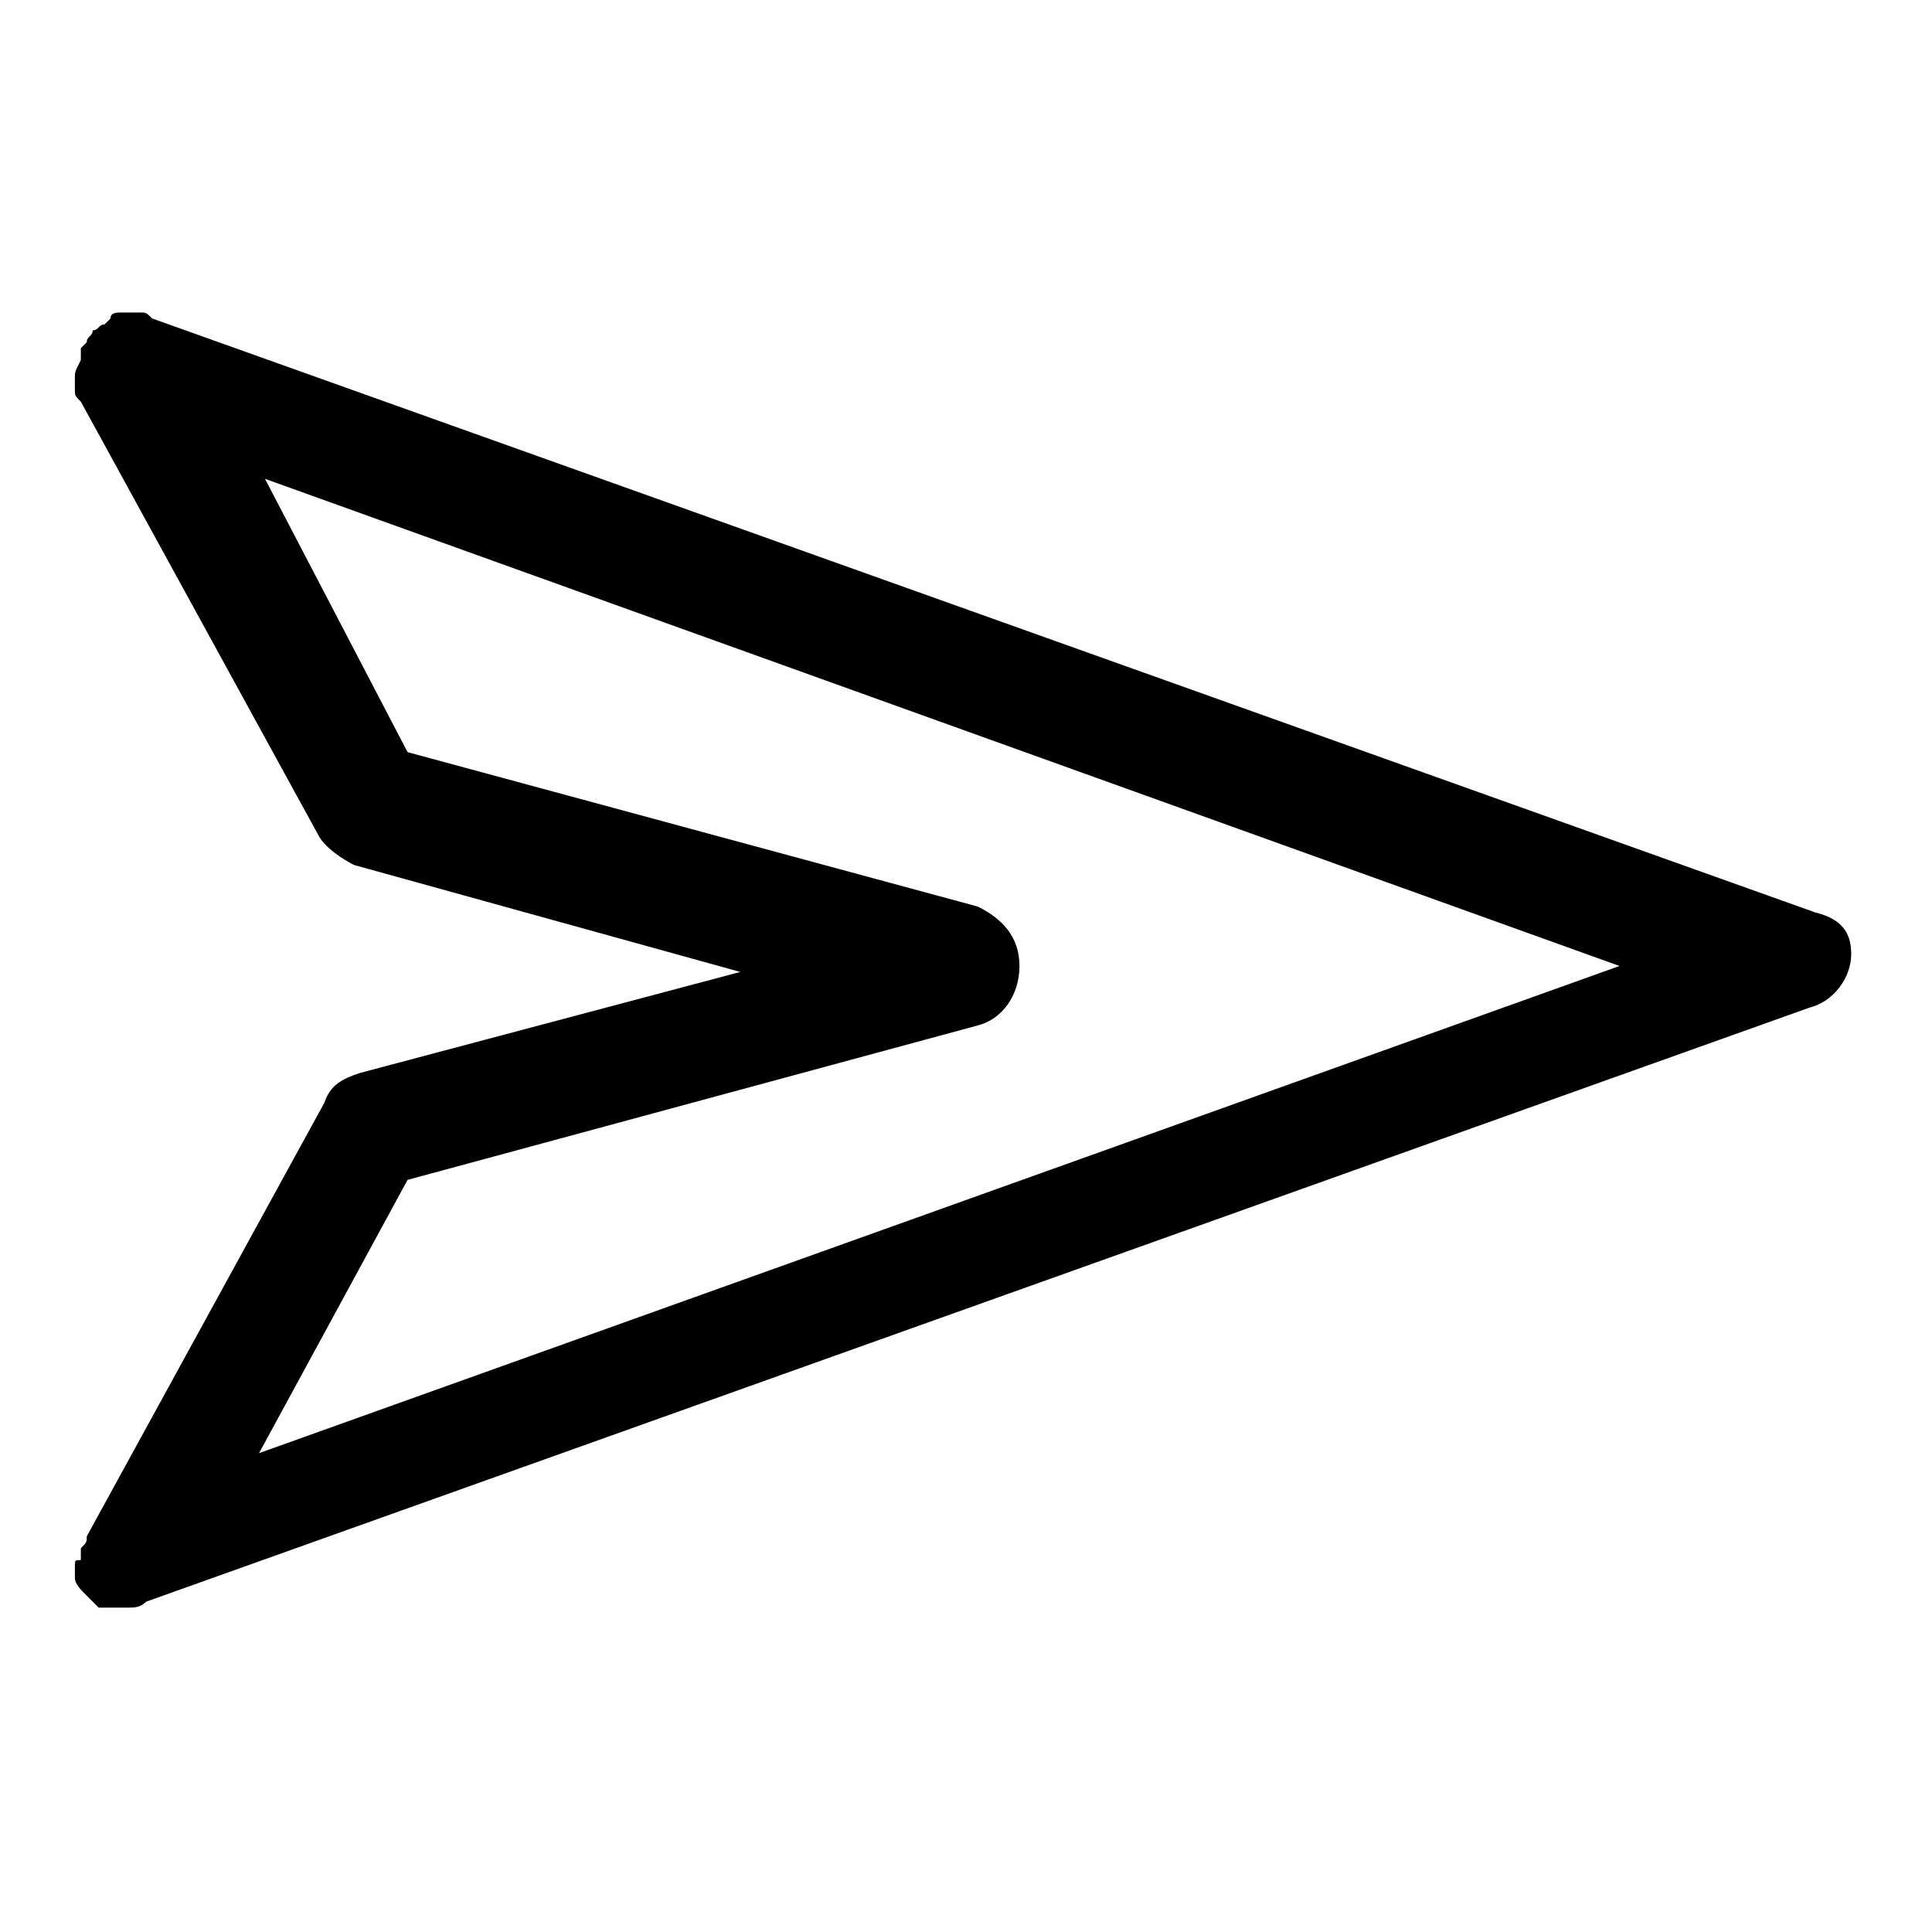 <?xml version="1.0" encoding="UTF-8"?>
<!-- The Best Svg Icon site in the world: iconSvg.co, Visit us! https://iconsvg.co -->
<svg fill="#000000" width="800px" height="800px" version="1.1" viewBox="144 144 512 512" xmlns="http://www.w3.org/2000/svg">
 <path d="m625.14 385.83-440.83-157.44c-1.574-1.574-1.574-1.574-3.148-1.574h-3.148-1.574c-1.574 0-3.148 0-3.148 1.574l-1.574 1.574c-1.574 0-1.574 1.574-3.148 1.574 0 1.574-1.574 1.574-1.574 3.148l-1.574 1.574v3.148c-1.578 3.152-1.578 3.152-1.578 4.727v3.148c0 1.574 0 1.574 1.574 3.148l62.977 114.93c1.574 3.148 6.297 6.297 9.445 7.871l102.34 28.34-100.76 26.766c-4.723 1.574-7.871 3.148-9.445 7.871l-62.977 114.93c0 1.574 0 1.574-1.574 3.148v3.148c-1.574 0.004-1.574 0.004-1.574 1.578v3.148c0 1.574 1.574 3.148 3.148 4.723 1.574 1.574 3.148 3.148 3.148 3.148h1.574 1.574 4.723c1.574 0 3.148 0 4.723-1.574l440.83-157.44c6.297-1.574 11.02-7.871 11.02-14.168 0.008-6.297-3.141-9.445-9.441-11.02zm-412.49 143.27 39.359-72.422 151.14-40.934c6.297-1.574 11.02-7.871 11.02-15.742s-4.723-12.594-11.02-15.742l-151.14-40.934-37.785-72.43 358.96 129.1z"/>
</svg>
